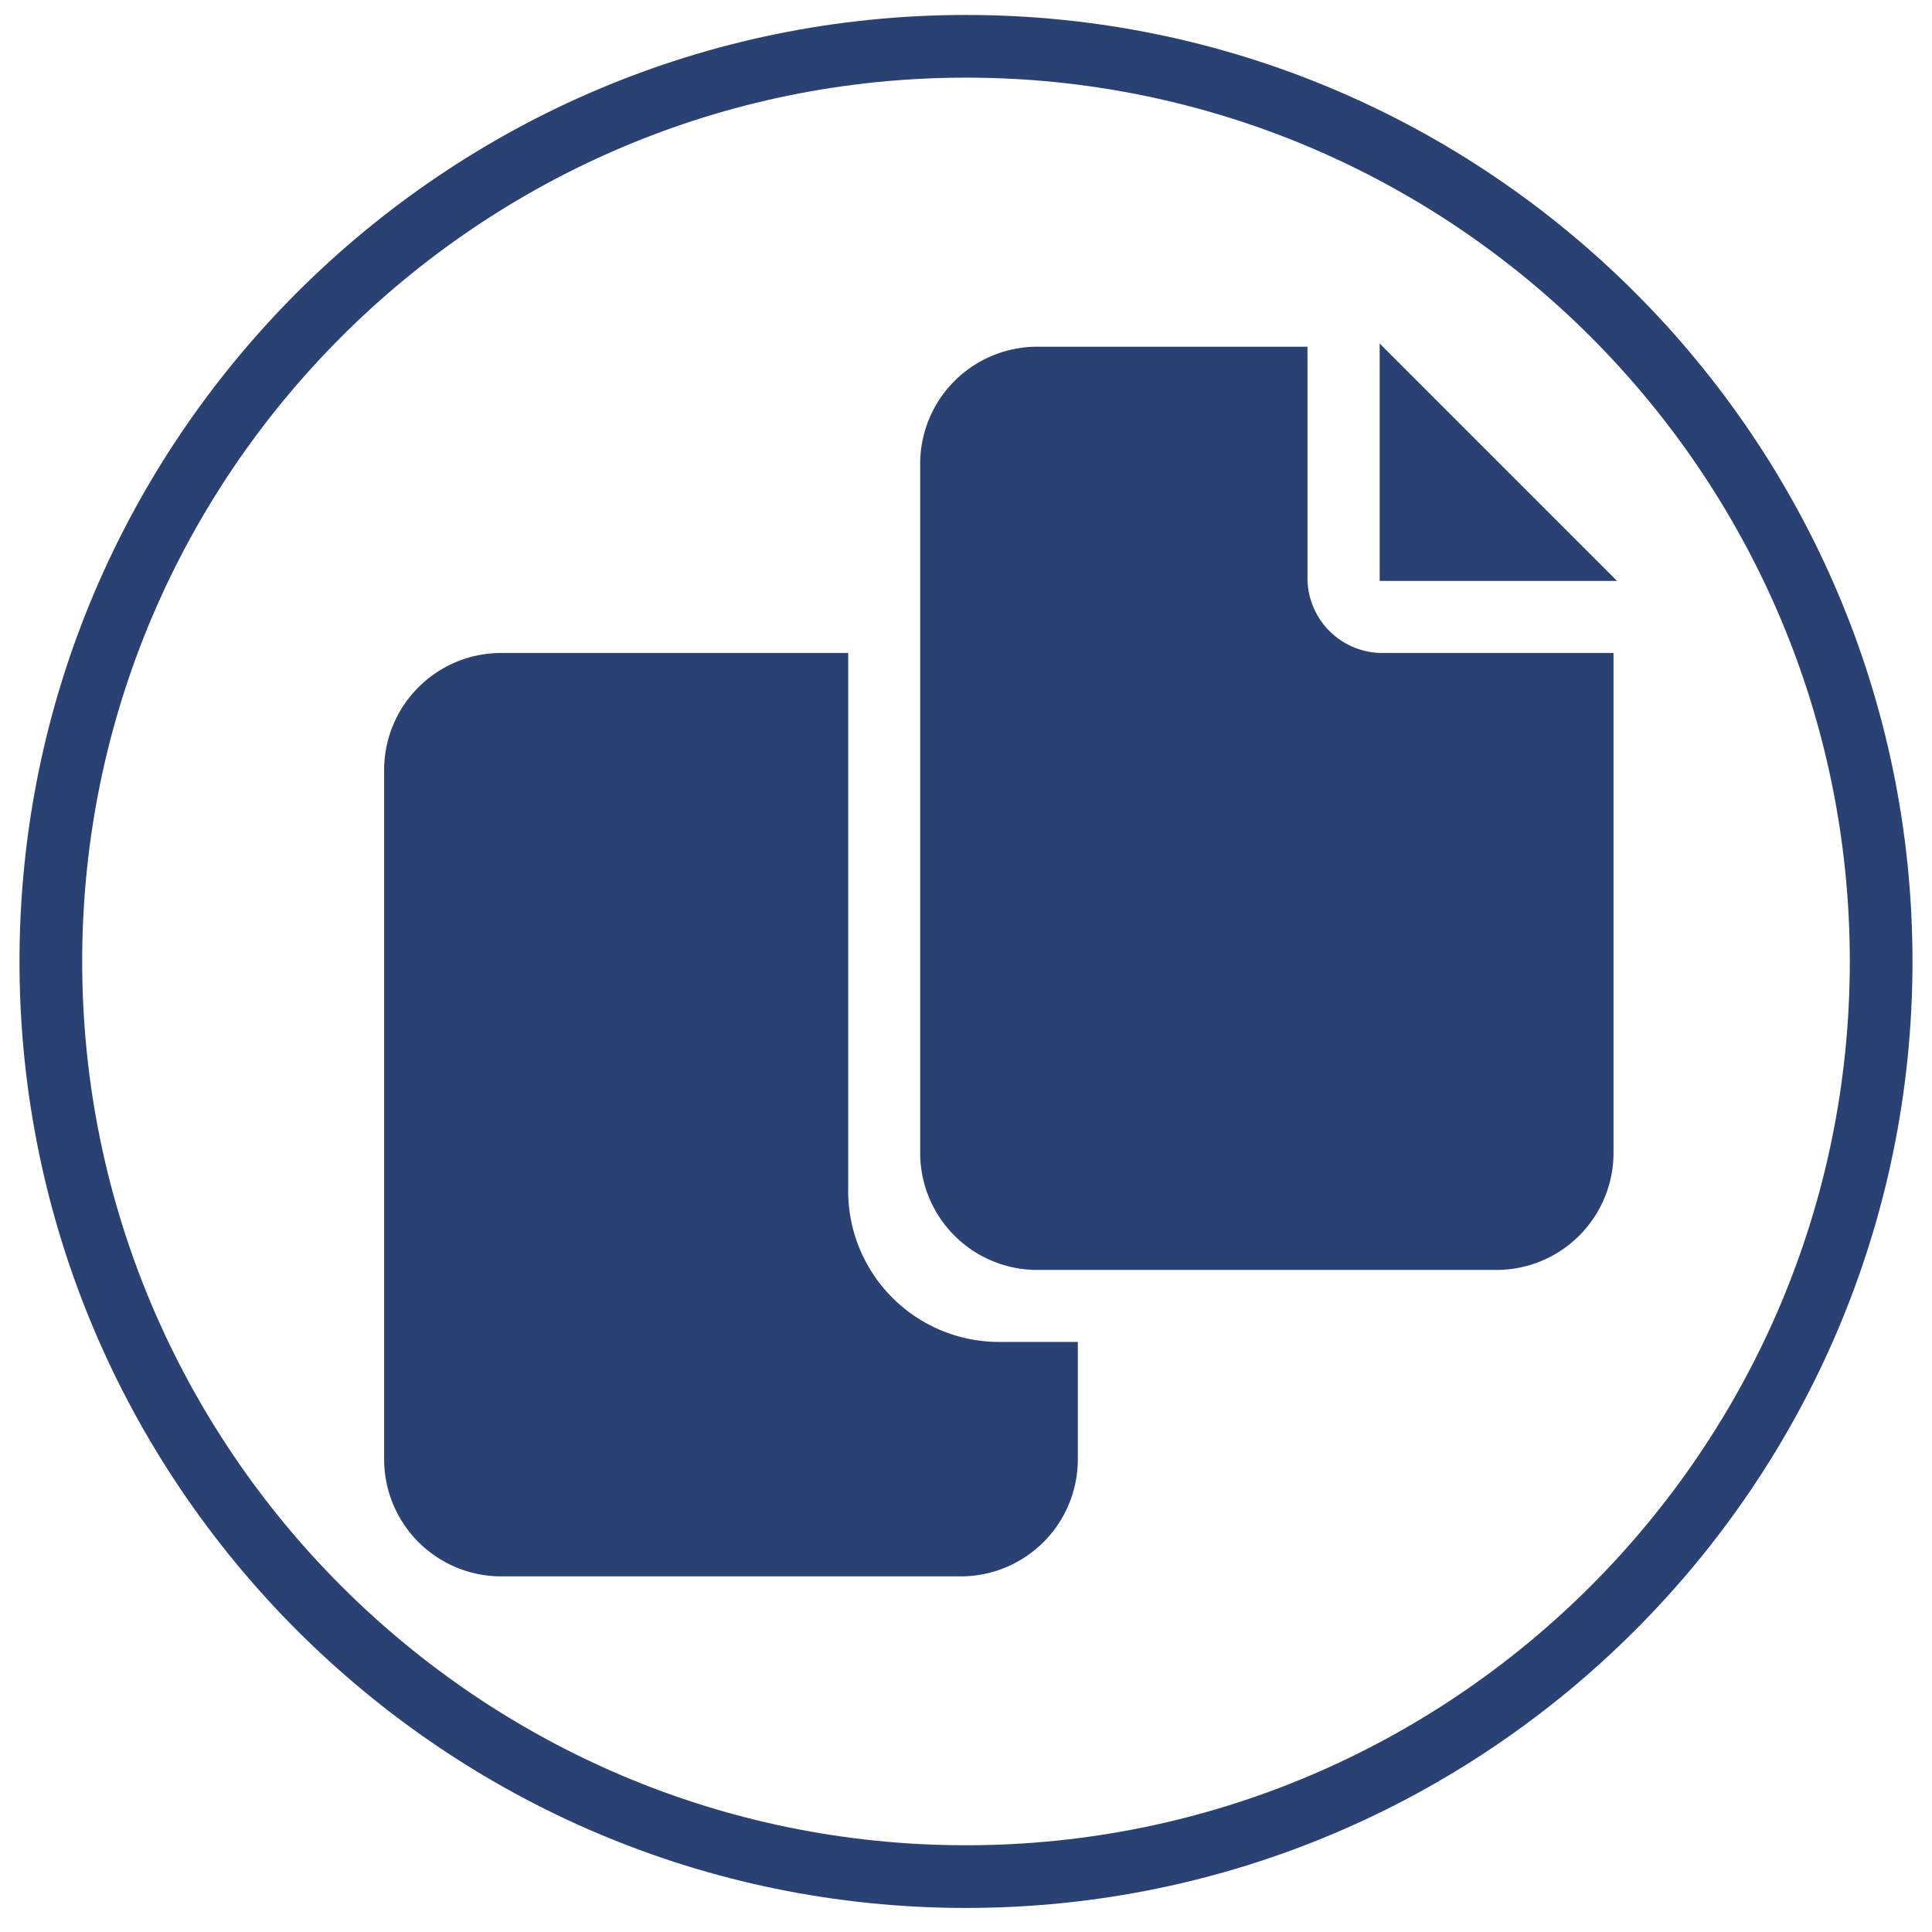 <svg id="katman_1" data-name="katman 1" xmlns="http://www.w3.org/2000/svg" viewBox="0 0 425 425"><defs><style>.cls-1,.cls-2{fill:#2a4173;}.cls-2{stroke:#2a4173;stroke-miterlimit:10;}</style></defs><path class="cls-1" d="M212.5,419.71C97.69,419.71,4.29,326.31,4.29,211.5S97.69,3.29,212.5,3.29,420.71,96.69,420.71,211.5,327.31,419.71,212.5,419.71Zm0-402.63C105.3,17.08,18.08,104.3,18.08,211.5S105.3,405.92,212.5,405.92,406.92,318.71,406.92,211.5,319.7,17.08,212.5,17.08Z"/><path class="cls-2" d="M287.12,127.3V76.77H228.18A25.26,25.26,0,0,0,202.92,102V253.6a25.26,25.26,0,0,0,25.26,25.26h101a25.26,25.26,0,0,0,25.26-25.26V144.14h-50A17,17,0,0,1,287.12,127.3ZM304,76.77V127.3h50.52ZM186.08,262V144.14H110.3A25.26,25.26,0,0,0,85,169.4V321a25.27,25.27,0,0,0,25.27,25.27h101A25.26,25.26,0,0,0,236.6,321V295.7H219.76A33.71,33.71,0,0,1,186.08,262Z"/></svg>